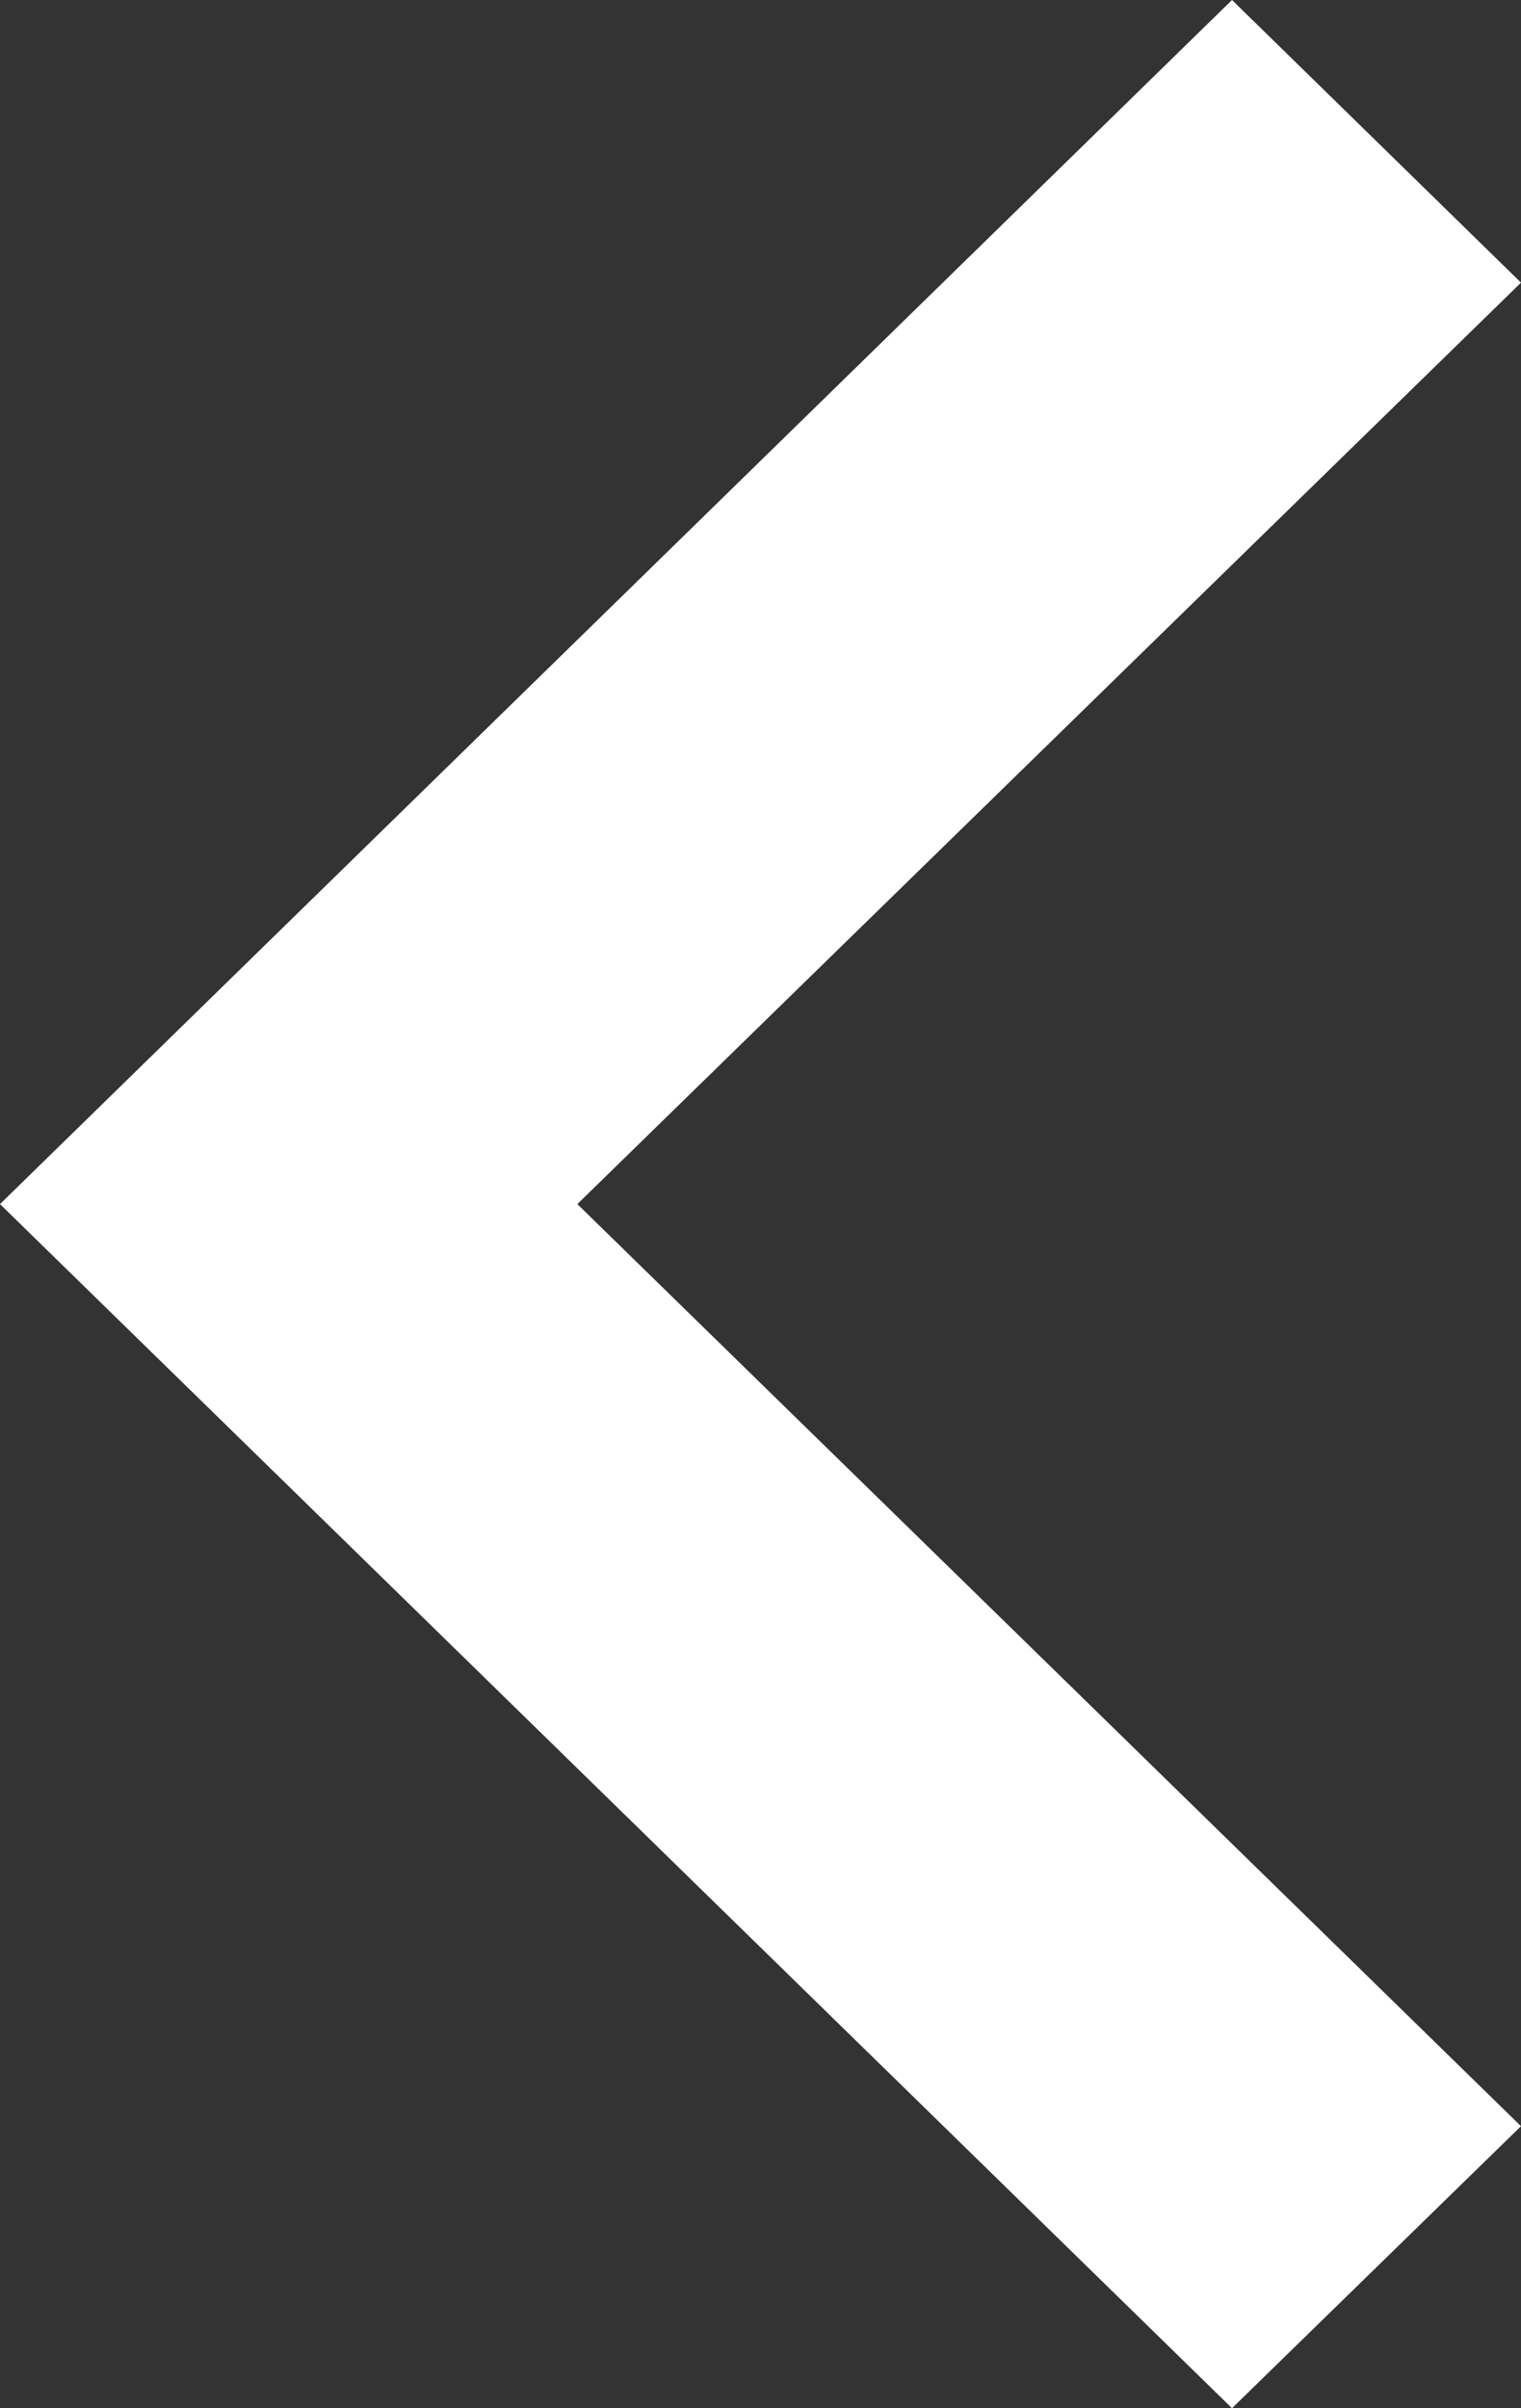 <svg viewBox="0 0 24 38" xmlns="http://www.w3.org/2000/svg"><rect x="0" y="0" width="24" height="38" fill="#333333" stroke="none"/><path d="m24 33.55-4.56 4.45-19.44-19 19.44-19 4.56 4.46-14.89 14.54z" fill="#fff"/></svg>